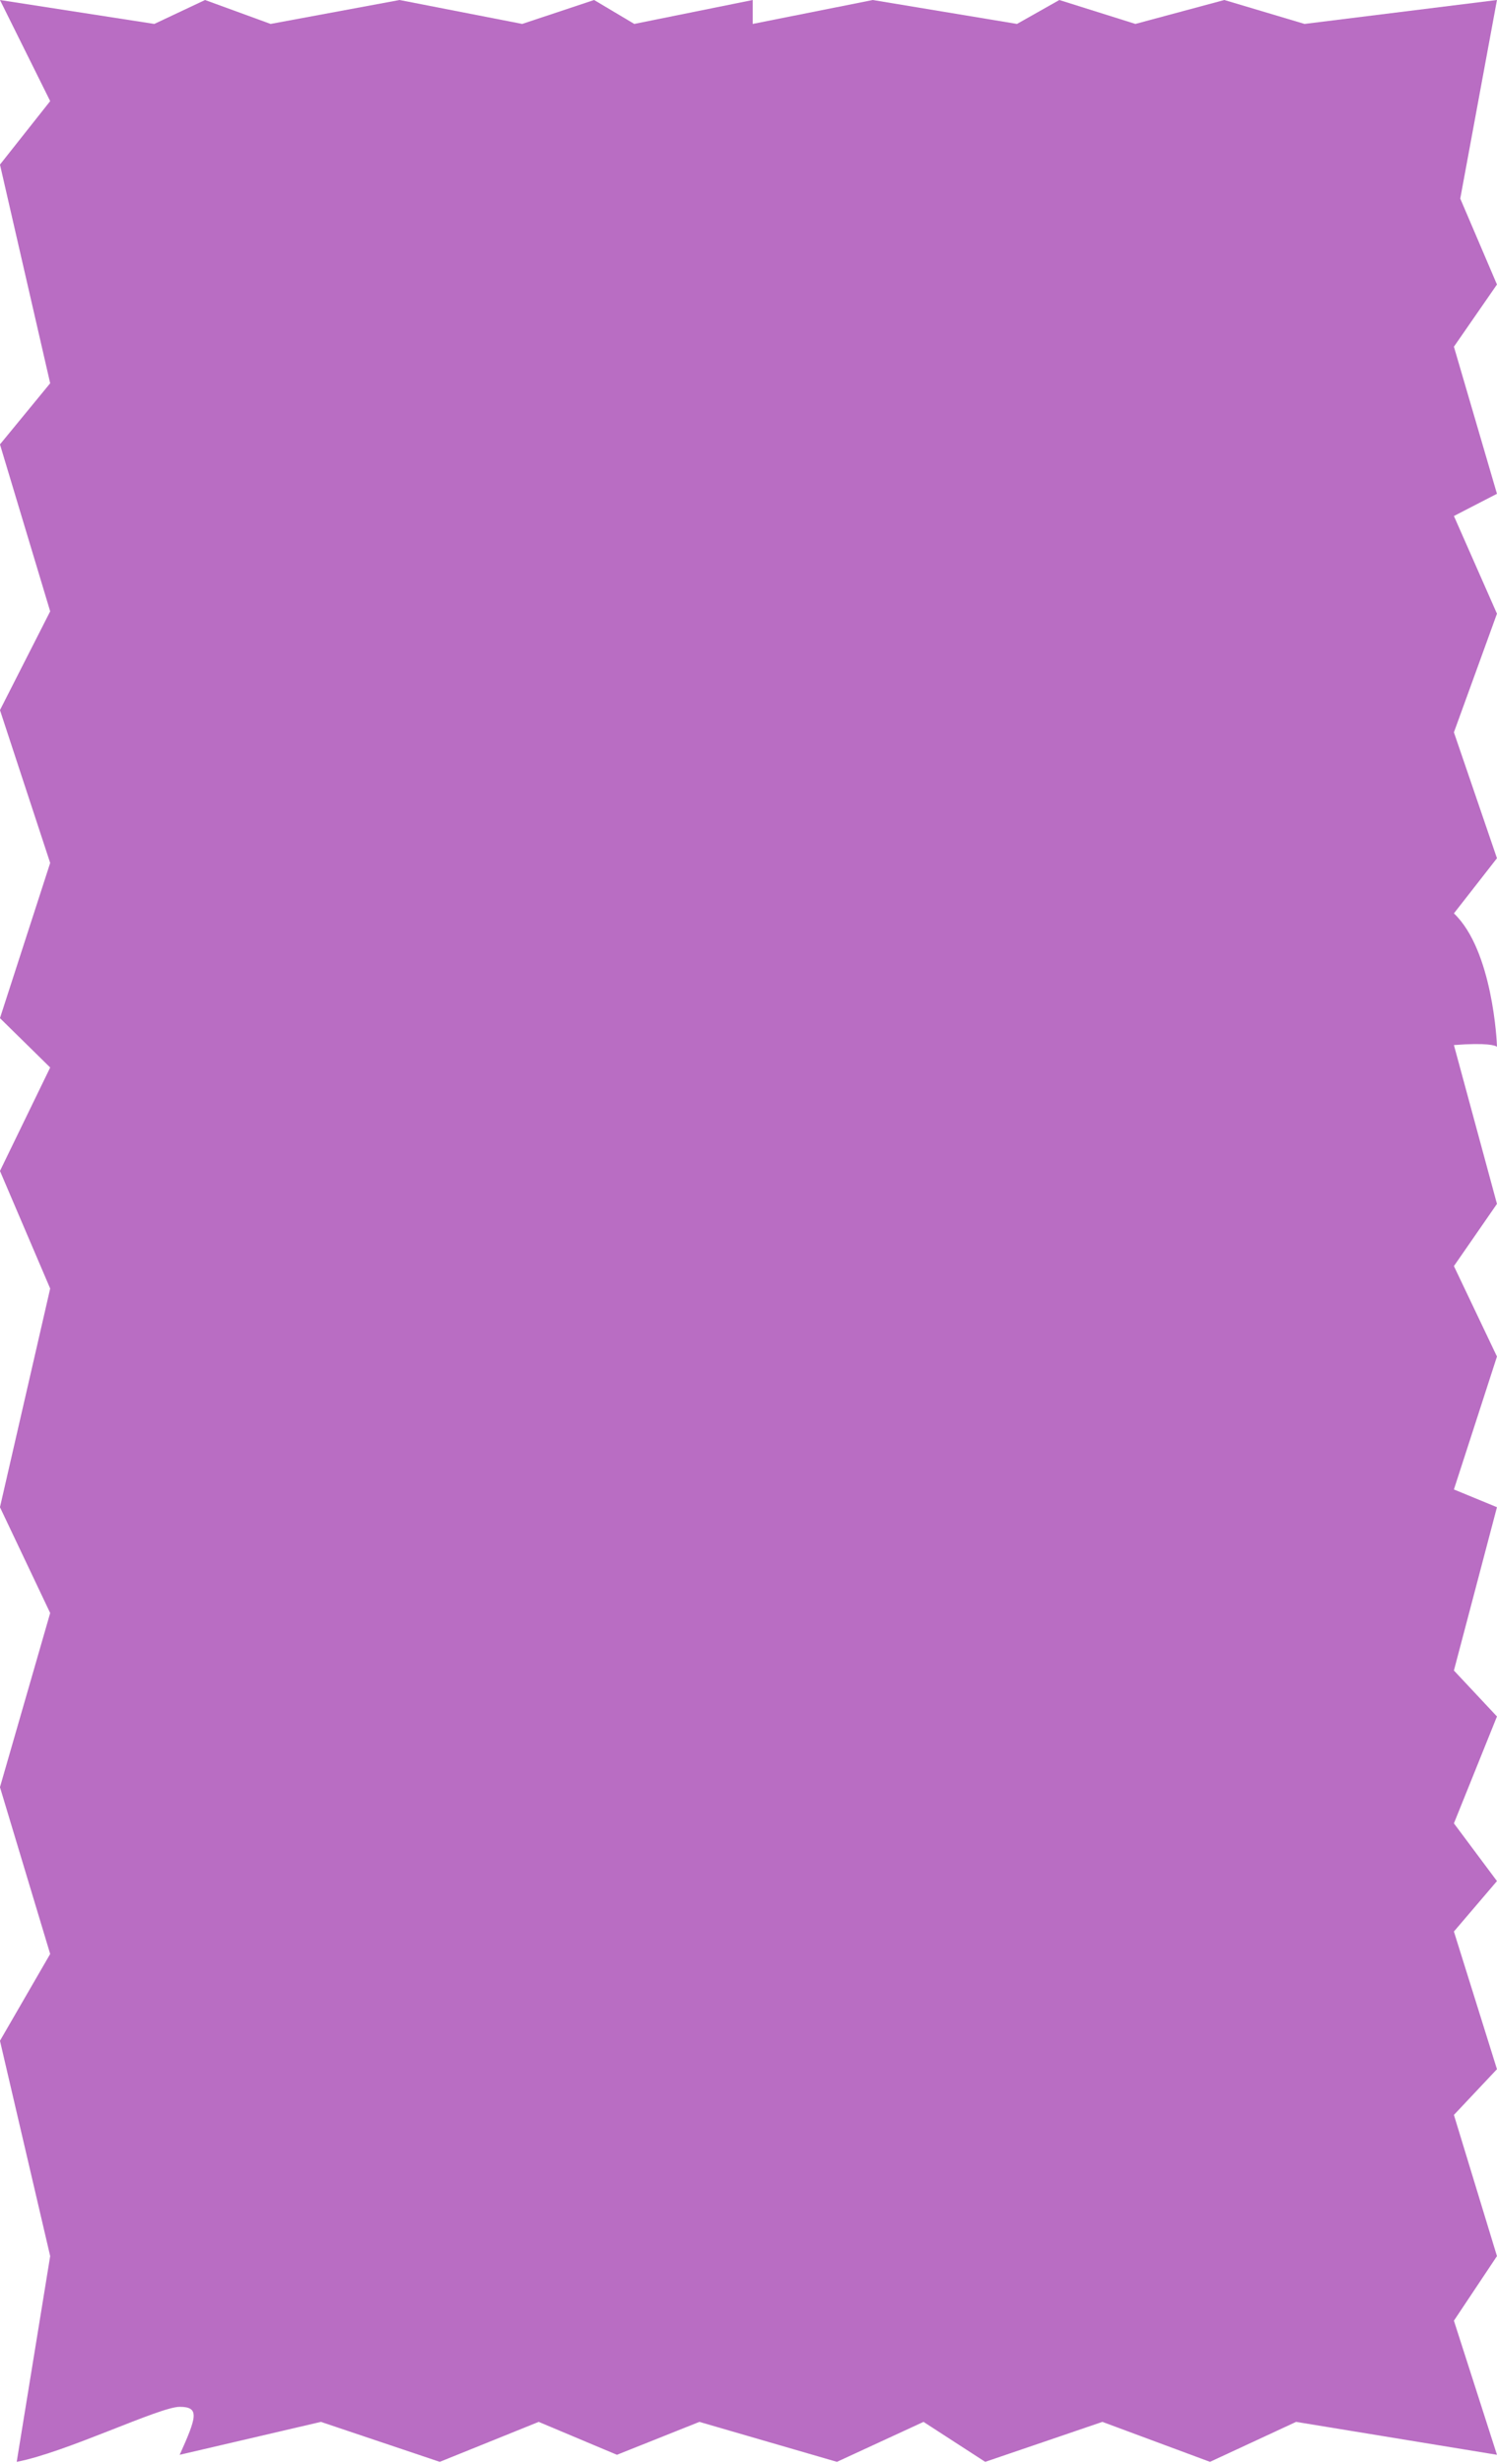 <?xml version="1.0" encoding="UTF-8"?> <svg xmlns="http://www.w3.org/2000/svg" width="313" height="515" viewBox="0 0 313 515" fill="none"><path d="M305.318 41.5L312.992 59.46L303.992 72.458L312.992 103.195L303.992 107.84L312.992 128.257L303.992 153.049L312.992 179.362L303.992 190.887C312.097 198.585 312.992 217.889 312.992 218.675C312.992 218.707 312.995 218.735 312.999 218.759C312.649 218.489 310.942 217.869 303.992 218.405L312.992 251.599L303.992 264.598L312.992 283.5L303.992 311.281L312.992 314.99L303.992 349.119L312.992 358.725L303.992 381.061L312.992 393.123L303.992 403.665L312.992 432.436L303.992 441.994L312.992 471.5L303.992 485L312.992 513.025L270.992 506.146L252.992 514.5L230.492 506.146L205.992 514.5L193.092 506.146L174.992 514.5L146.23 506.146L128.992 513.025L112.632 506.146L91.947 514.5L67.097 506.146L37.569 513.025C41.106 505.163 41.813 503 37.569 503C33.324 503.001 13.807 512.534 3.492 514.5L10.492 471.5L-0.008 426.5L10.492 408.356L-0.008 373.5L10.492 337.104L-0.008 314.99L10.492 269.289L-0.008 244.719L10.492 223.098L-0.008 212.778L10.492 180.346L-0.008 148.404L10.492 127.765L-0.008 92.875L10.492 80.099L-0.008 34.398L10.492 21.131L-0.008 0L32.265 5L42.875 0L56.58 5L83.547 0L109.188 5L124.22 0L132.619 5L157.376 0V5L182.492 0L212.638 5L221.492 0L237.395 5L255.992 0L272.762 5L312.992 0L305.318 41.5Z" fill="#B96DC3"></path></svg> 